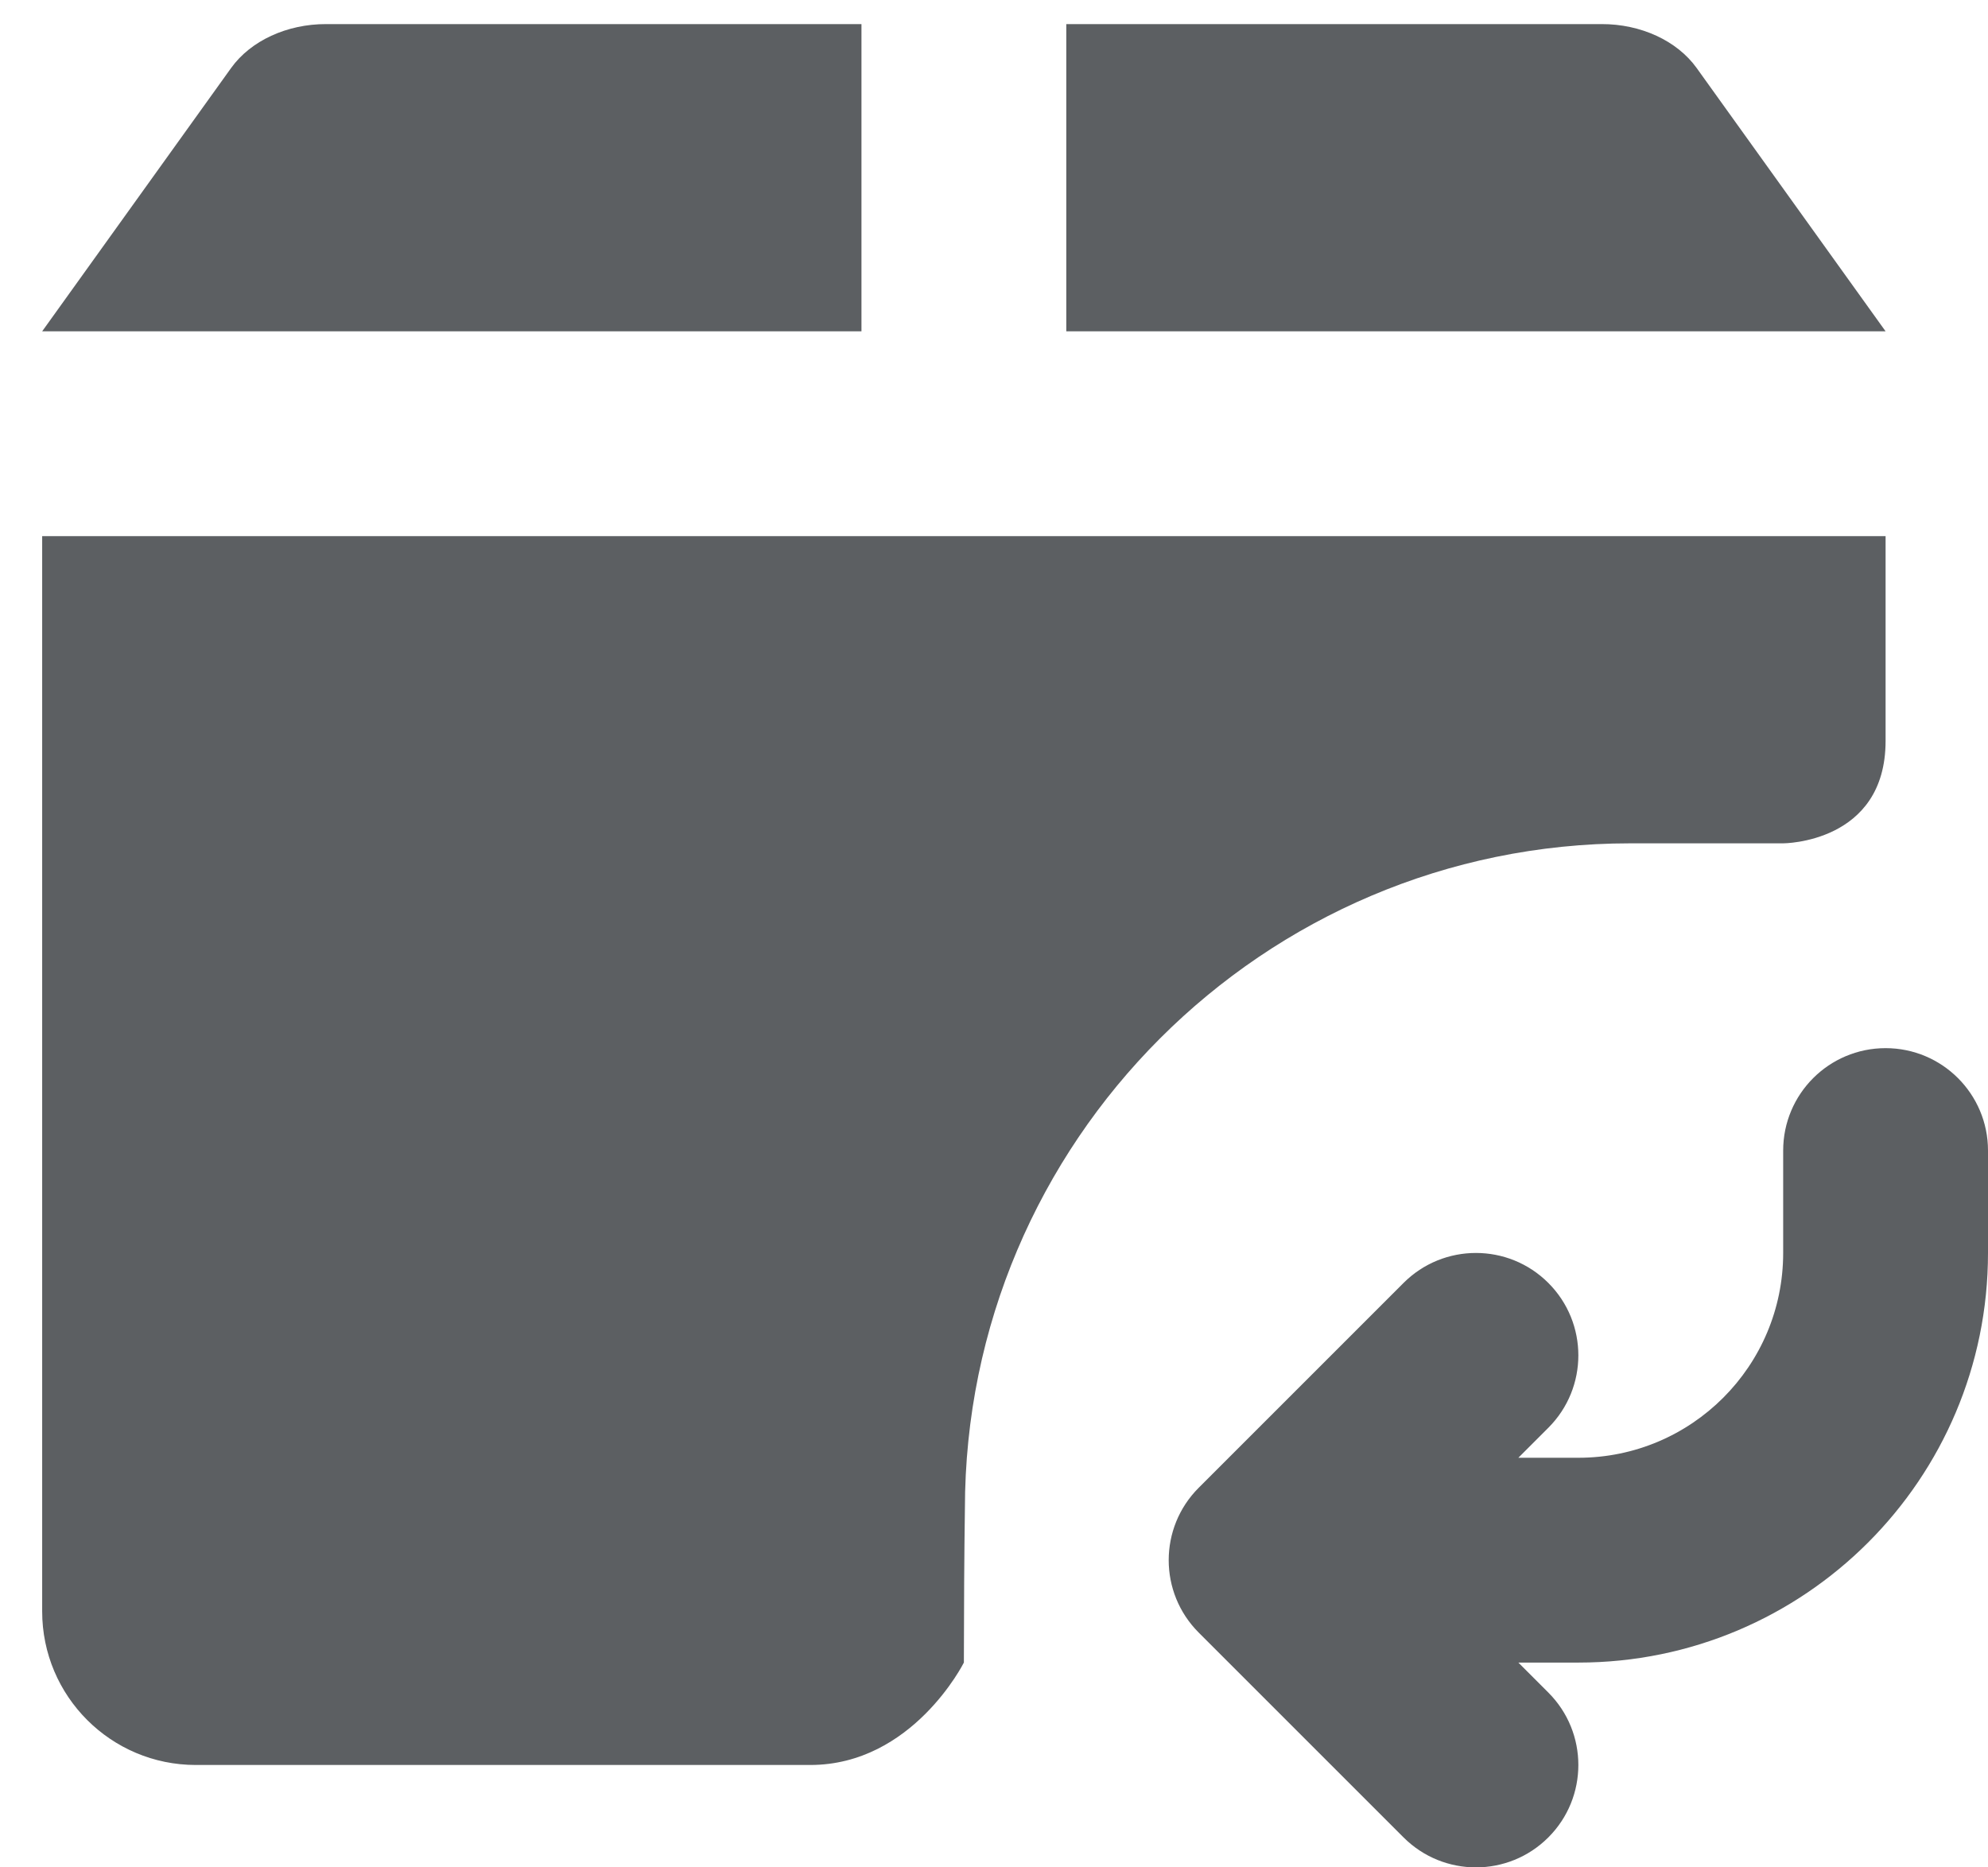 <svg xmlns="http://www.w3.org/2000/svg" fill="none" viewBox="0 0 33 31" height="31" width="33">
<path fill="#5C5F62" d="M17.7 5.5H31.3L28.163 1.128C27.838 0.676 27.236 0.398 26.585 0.4H17.7V5.5ZM14.3 0.4H5.415C4.764 0.398 4.162 0.676 3.837 1.128L0.7 5.5H14.3V0.4ZM0.7 8.9V26.75C0.7 28.158 1.842 29.3 3.25 29.3H13.45C15.15 29.3 16 27.6 16 27.6C16.001 26.692 16.006 25.785 16.017 25.05C16.017 18.957 20.97 14 27.058 14H29.6C29.6 14 31.3 14 31.3 12.3V8.9H0.7ZM33 19.1C33 18.161 32.239 17.4 31.3 17.4C30.361 17.4 29.6 18.161 29.6 19.1V20.8C29.6 22.678 28.078 24.2 26.2 24.2H25.204L25.702 23.702C26.366 23.038 26.366 21.962 25.702 21.298C25.038 20.634 23.962 20.634 23.298 21.298L19.898 24.698C19.234 25.362 19.234 26.438 19.898 27.102L23.298 30.502C23.962 31.166 25.038 31.166 25.702 30.502C26.366 29.838 26.366 28.762 25.702 28.098L25.204 27.6H26.2C29.956 27.6 33 24.555 33 20.8V19.1Z"></path>
</svg>

